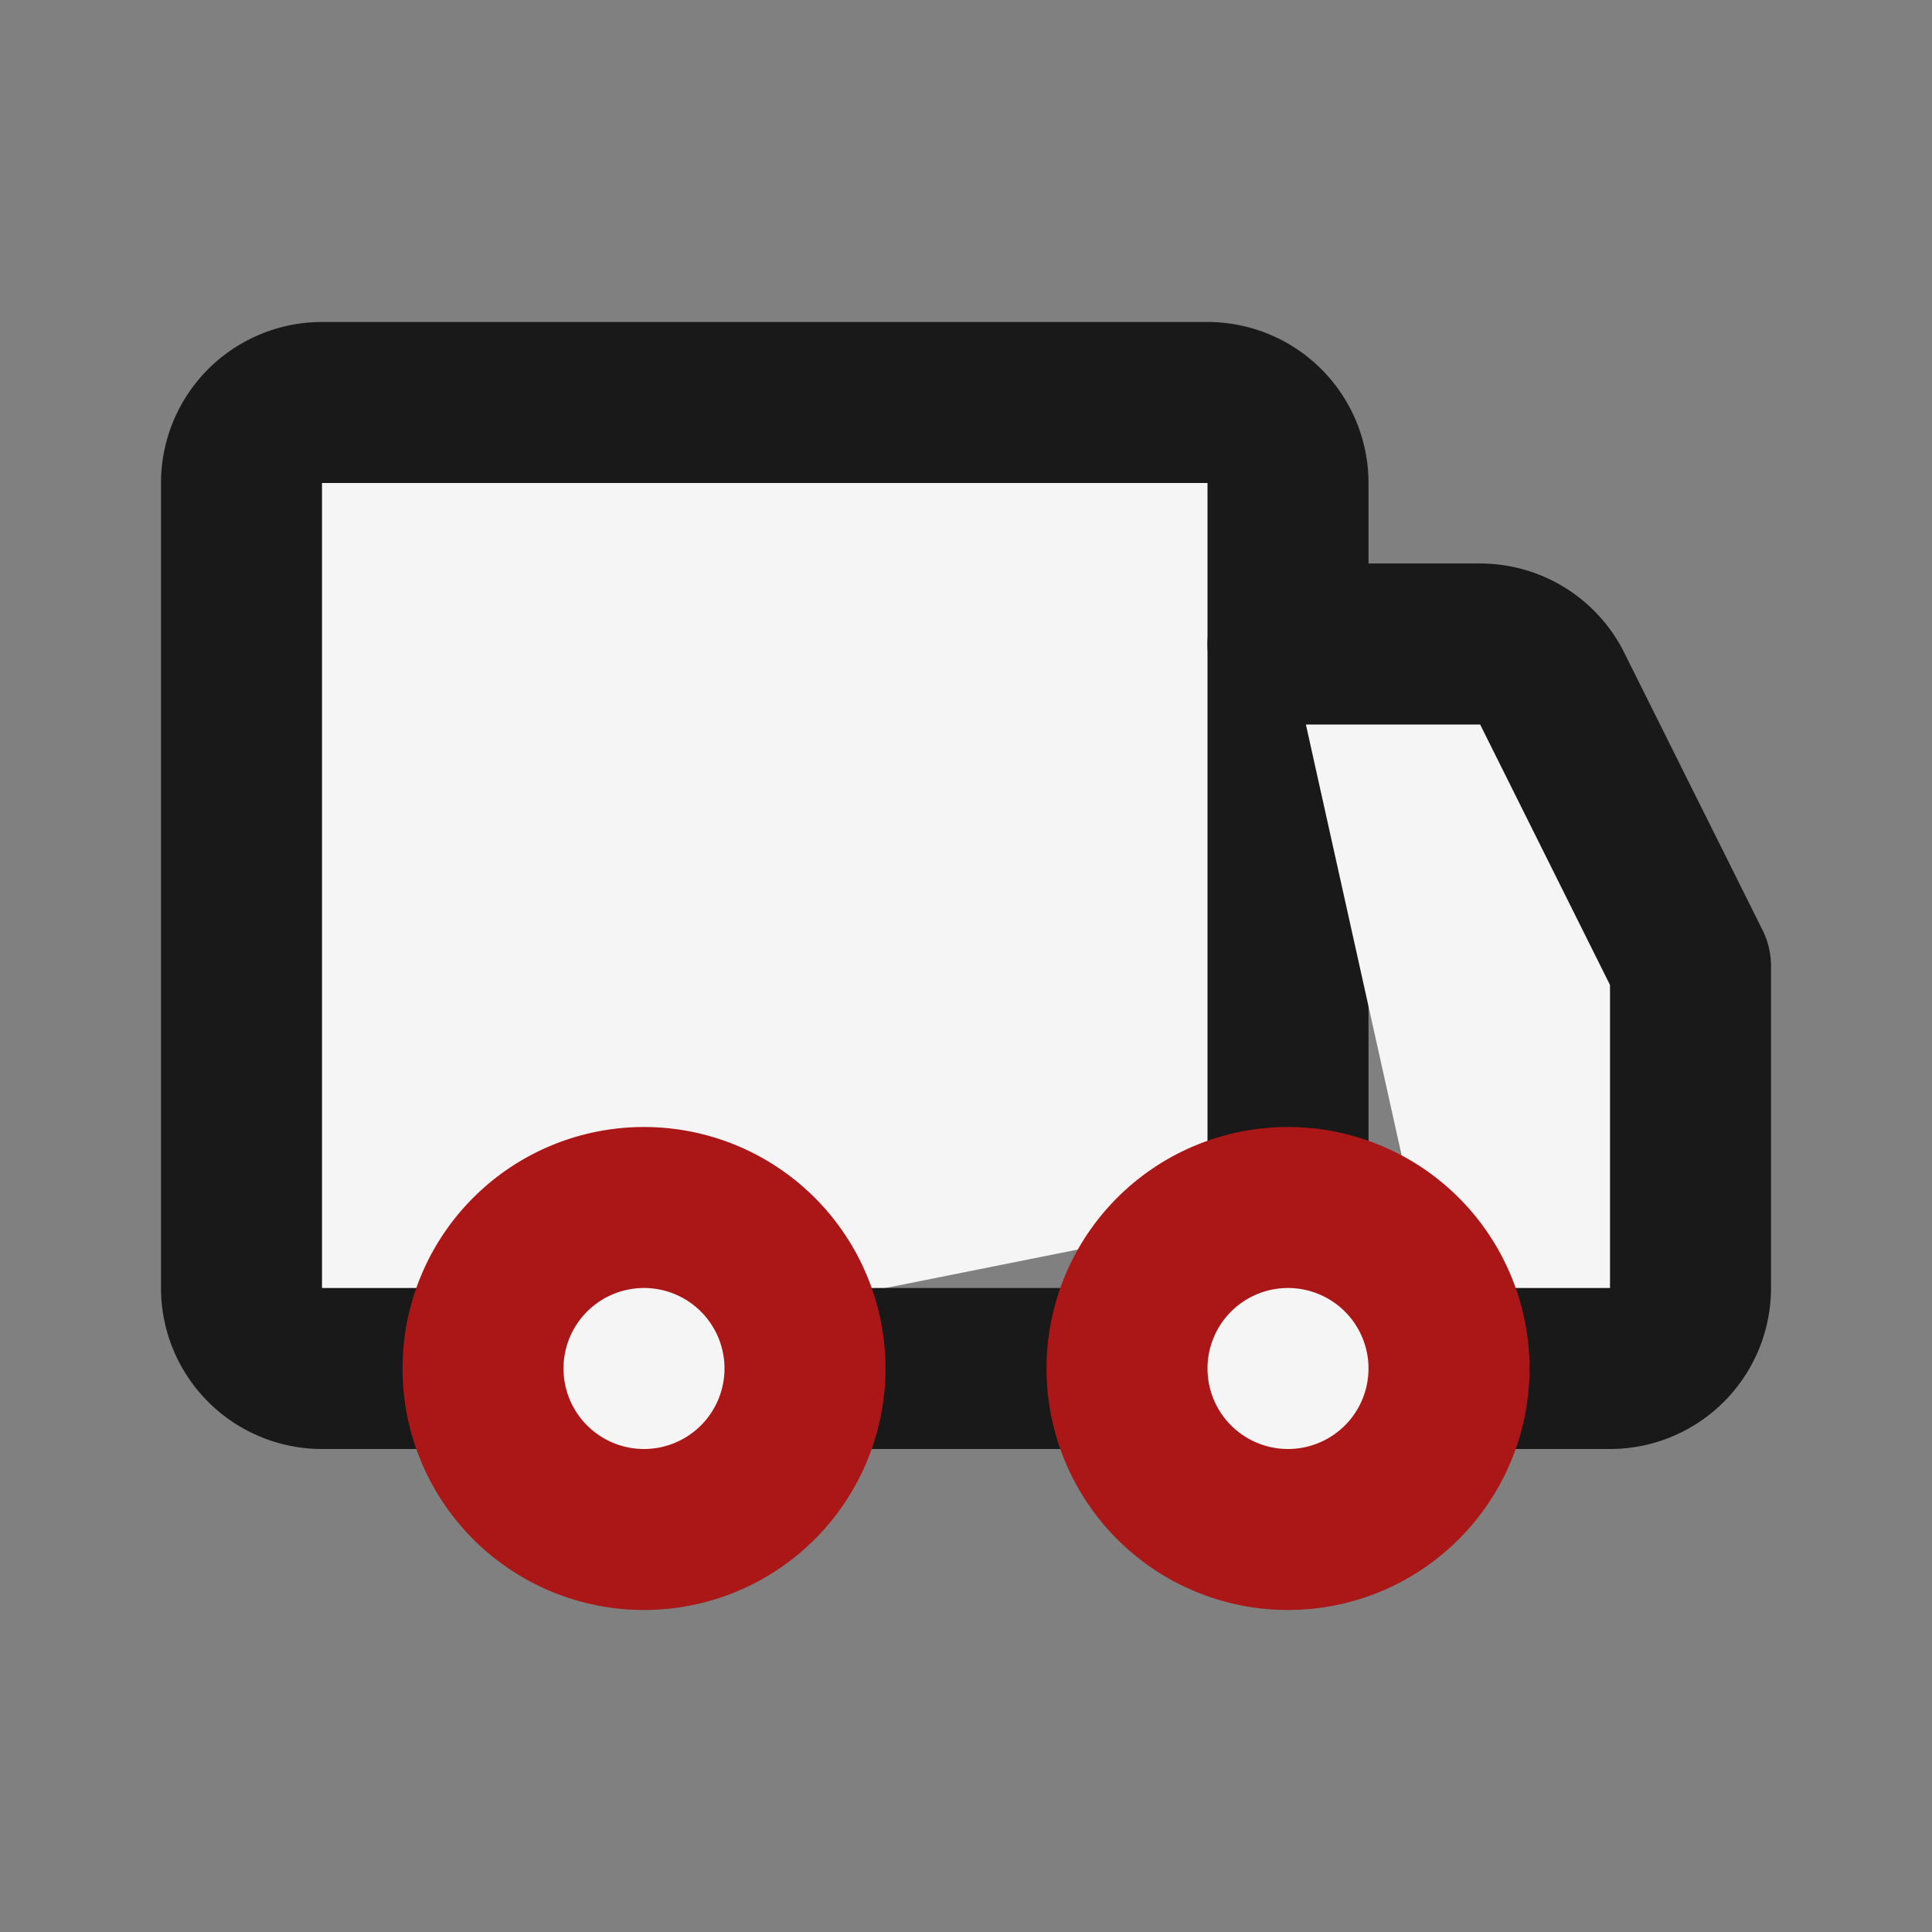 <svg xmlns="http://www.w3.org/2000/svg" fill="#191919" width="800px" height="800px" viewBox="0 0 24 24" id="shipping" data-name="Line Color" class="icon line-color"><rect x="0" y="0" width="24" height="24" fill="#808080" stroke="none"/><path id="primary" d="M16,15V6a1,1,0,0,0-1-1H4A1,1,0,0,0,3,6V16a1,1,0,0,0,1,1H6" style="fill:#f5f5f5; stroke: #191919; stroke-linecap: round; stroke-linejoin: round; stroke-width: 2;"/><line id="primary-2" data-name="primary" x1="14" y1="17" x2="10" y2="17" style="fill:#f5f5f5; stroke: #191919; stroke-linecap: round; stroke-linejoin: round; stroke-width: 2;"/><path id="primary-3" data-name="primary" d="M18,17h2a1,1,0,0,0,1-1V12L19.28,8.55a1,1,0,0,0-.9-.55H16" style="fill:#f5f5f5; stroke: #191919; stroke-linecap: round; stroke-linejoin: round; stroke-width: 2;"/><path id="secondary" d="M10,17a2,2,0,1,1-2-2A2,2,0,0,1,10,17Zm6-2a2,2,0,1,0,2,2A2,2,0,0,0,16,15Z" style="fill:#f5f5f5; stroke: #ab1616; stroke-linecap: round; stroke-linejoin: round; stroke-width: 2;"/></svg>